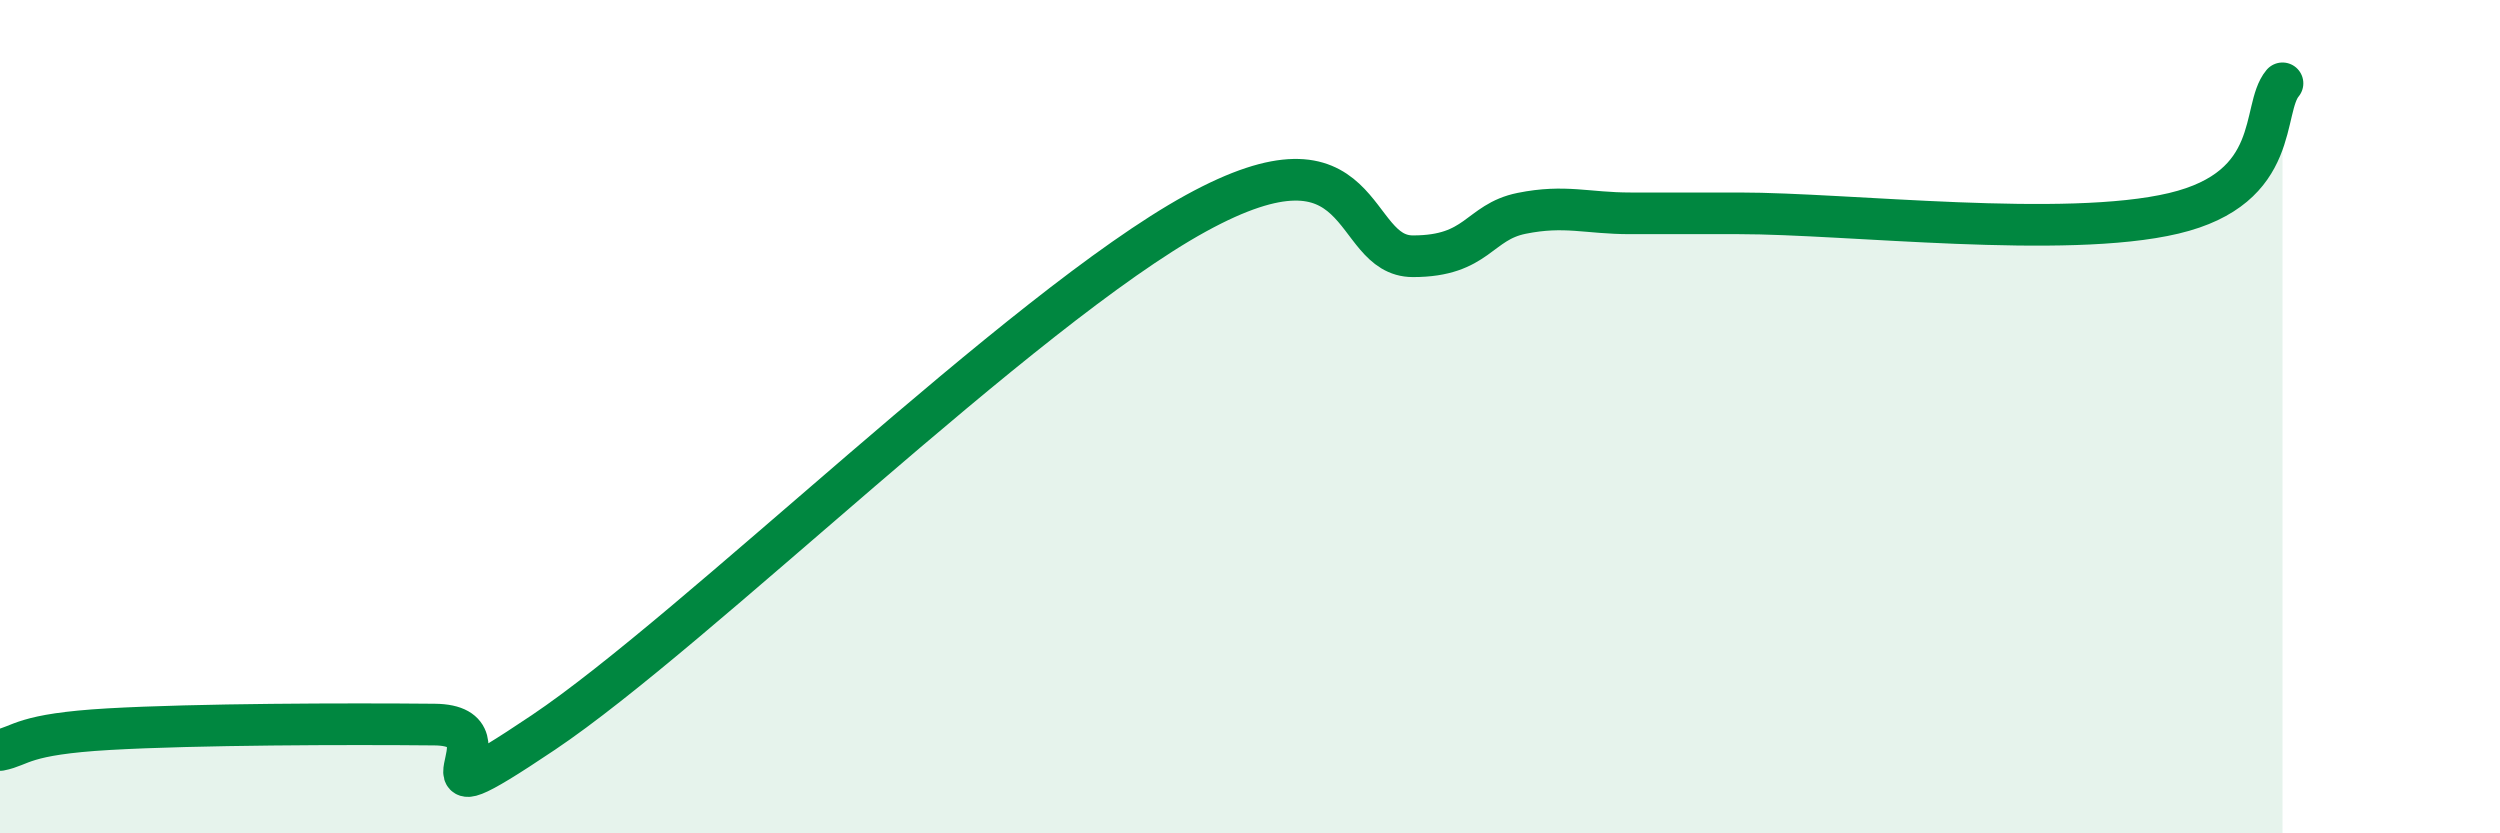 
    <svg width="60" height="20" viewBox="0 0 60 20" xmlns="http://www.w3.org/2000/svg">
      <path
        d="M 0,18 C 0.52,17.9 0.52,17.62 2.61,17.5 C 4.7,17.38 8.34,17.37 10.43,17.39 C 12.52,17.41 9.39,20.03 13.04,17.58 C 16.69,15.13 24.53,7.41 28.7,5.12 C 32.87,2.83 32.35,6.15 33.91,6.15 C 35.47,6.15 35.48,5.33 36.52,5.12 C 37.56,4.91 38.09,5.12 39.13,5.12 C 40.17,5.12 39.13,5.12 41.74,5.12 C 44.35,5.12 49.56,5.74 52.17,5.12 C 54.78,4.5 54.26,2.62 54.78,2L54.78 20L0 20Z"
        fill="#008740"
        opacity="0.1"
        stroke-linecap="round"
        stroke-linejoin="round"
      />
      <path
        d="M 0,18 C 0.52,17.9 0.52,17.62 2.61,17.5 C 4.7,17.38 8.34,17.37 10.43,17.39 C 12.52,17.41 9.39,20.03 13.04,17.58 C 16.69,15.13 24.53,7.41 28.7,5.12 C 32.87,2.83 32.35,6.15 33.91,6.15 C 35.47,6.15 35.48,5.33 36.52,5.12 C 37.56,4.91 38.09,5.12 39.13,5.12 C 40.17,5.12 39.13,5.12 41.74,5.12 C 44.35,5.12 49.56,5.74 52.17,5.12 C 54.78,4.5 54.26,2.62 54.78,2"
        stroke="#008740"
        stroke-width="1"
        fill="none"
        stroke-linecap="round"
        stroke-linejoin="round"
      />
    </svg>
  